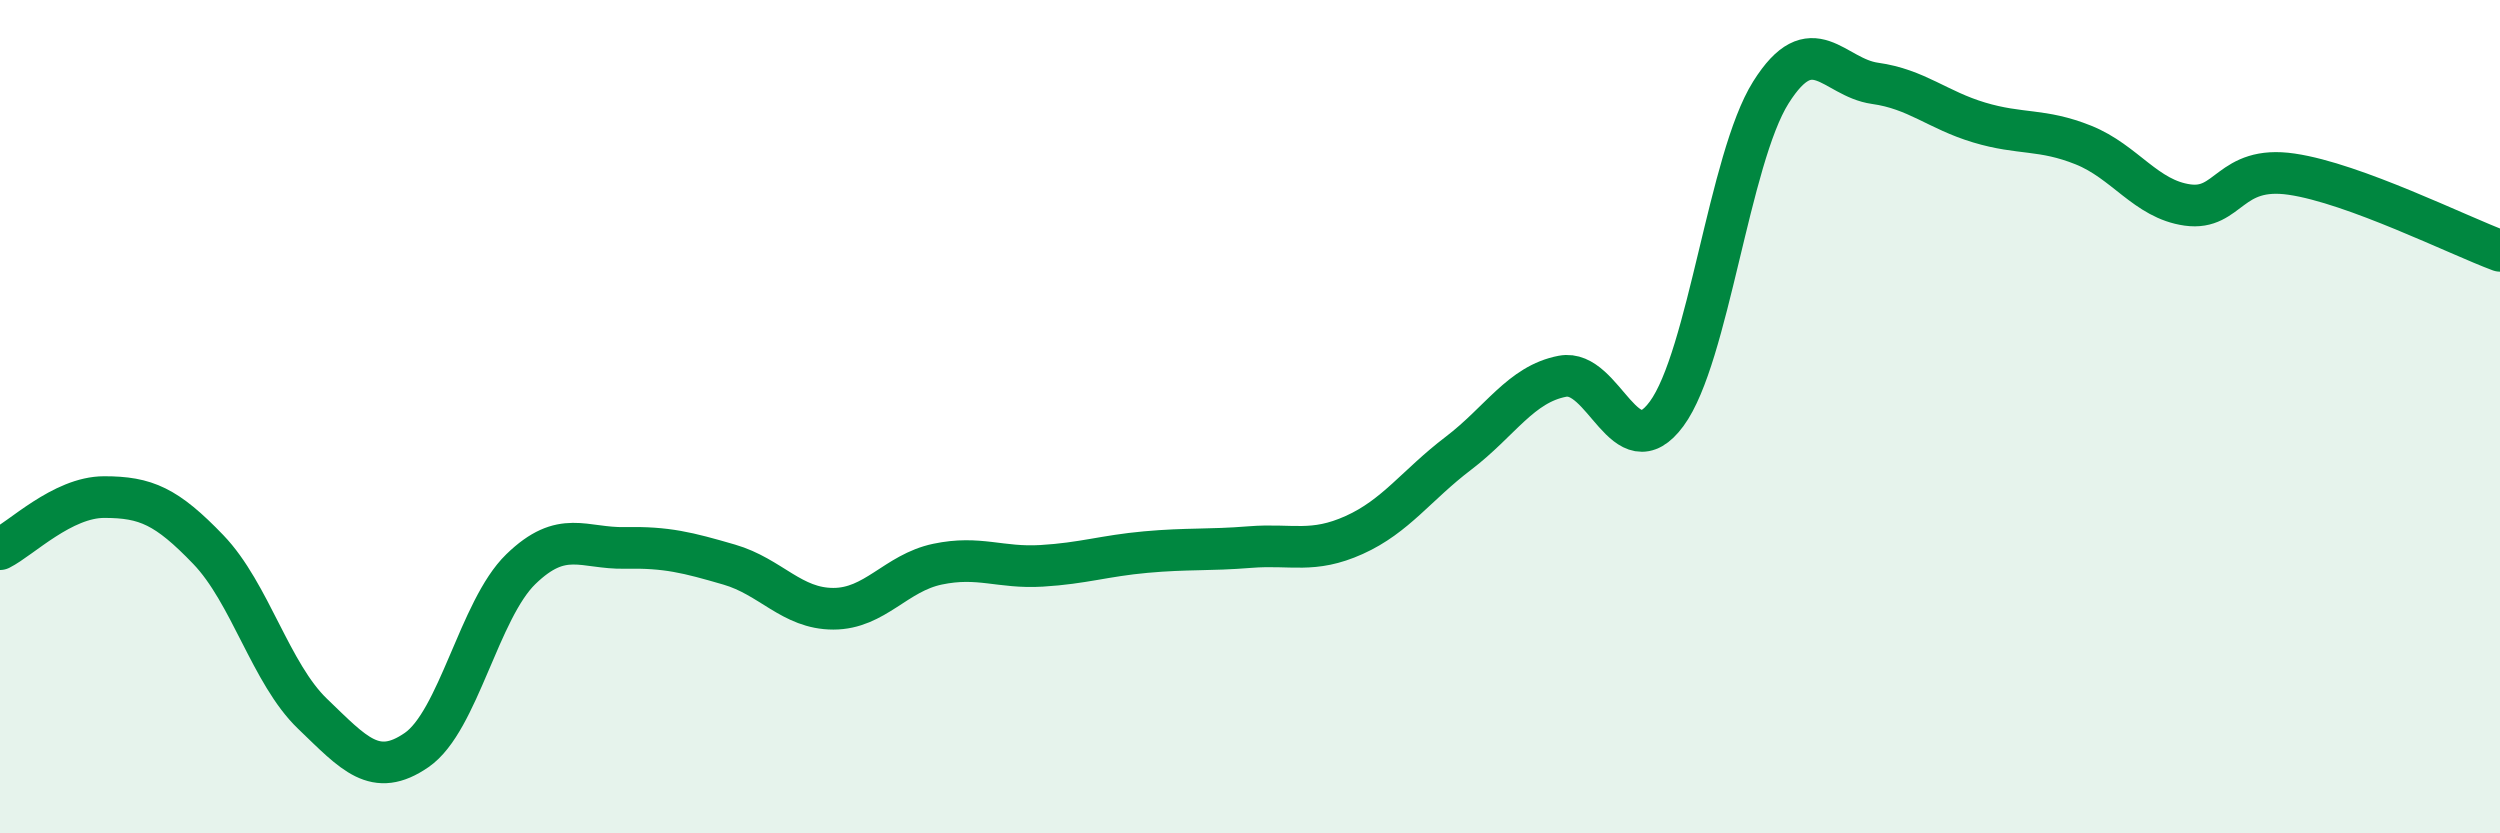
    <svg width="60" height="20" viewBox="0 0 60 20" xmlns="http://www.w3.org/2000/svg">
      <path
        d="M 0,13.18 C 0.5,12.93 1.5,11.93 2.5,11.93 C 3.5,11.93 4,12.15 5,13.19 C 6,14.23 6.5,16.17 7.5,17.13 C 8.5,18.09 9,18.69 10,18 C 11,17.31 11.5,14.63 12.5,13.66 C 13.5,12.69 14,13.17 15,13.15 C 16,13.13 16.5,13.26 17.5,13.55 C 18.5,13.84 19,14.61 20,14.61 C 21,14.61 21.5,13.75 22.5,13.54 C 23.5,13.33 24,13.64 25,13.58 C 26,13.52 26.5,13.34 27.5,13.25 C 28.5,13.16 29,13.21 30,13.13 C 31,13.05 31.5,13.29 32.5,12.84 C 33.5,12.39 34,11.64 35,10.88 C 36,10.12 36.5,9.22 37.5,9.03 C 38.5,8.84 39,11.29 40,9.93 C 41,8.57 41.5,3.81 42.5,2.22 C 43.5,0.63 44,1.86 45,2 C 46,2.14 46.5,2.64 47.5,2.94 C 48.5,3.24 49,3.08 50,3.48 C 51,3.88 51.5,4.78 52.5,4.92 C 53.5,5.06 53.5,3.96 55,4.18 C 56.5,4.4 59,5.65 60,6.02L60 20L0 20Z"
        fill="#008740"
        opacity="0.1"
        stroke-linecap="round"
        stroke-linejoin="round"
      />
      <path
        d="M 0,13.18 C 0.5,12.93 1.5,11.93 2.5,11.93 C 3.5,11.93 4,12.15 5,13.19 C 6,14.23 6.5,16.17 7.5,17.13 C 8.5,18.09 9,18.69 10,18 C 11,17.31 11.5,14.63 12.5,13.66 C 13.5,12.69 14,13.17 15,13.15 C 16,13.13 16.5,13.26 17.5,13.55 C 18.5,13.84 19,14.61 20,14.61 C 21,14.61 21.5,13.75 22.5,13.54 C 23.5,13.33 24,13.64 25,13.58 C 26,13.52 26.5,13.34 27.5,13.25 C 28.5,13.16 29,13.21 30,13.13 C 31,13.05 31.5,13.29 32.5,12.84 C 33.5,12.39 34,11.64 35,10.88 C 36,10.12 36.5,9.22 37.5,9.03 C 38.5,8.84 39,11.29 40,9.93 C 41,8.57 41.5,3.81 42.5,2.22 C 43.5,0.63 44,1.86 45,2 C 46,2.14 46.5,2.64 47.5,2.94 C 48.5,3.24 49,3.08 50,3.48 C 51,3.88 51.5,4.78 52.5,4.92 C 53.5,5.06 53.5,3.96 55,4.18 C 56.5,4.4 59,5.65 60,6.02"
        stroke="#008740"
        stroke-width="1"
        fill="none"
        stroke-linecap="round"
        stroke-linejoin="round"
      />
    </svg>
  